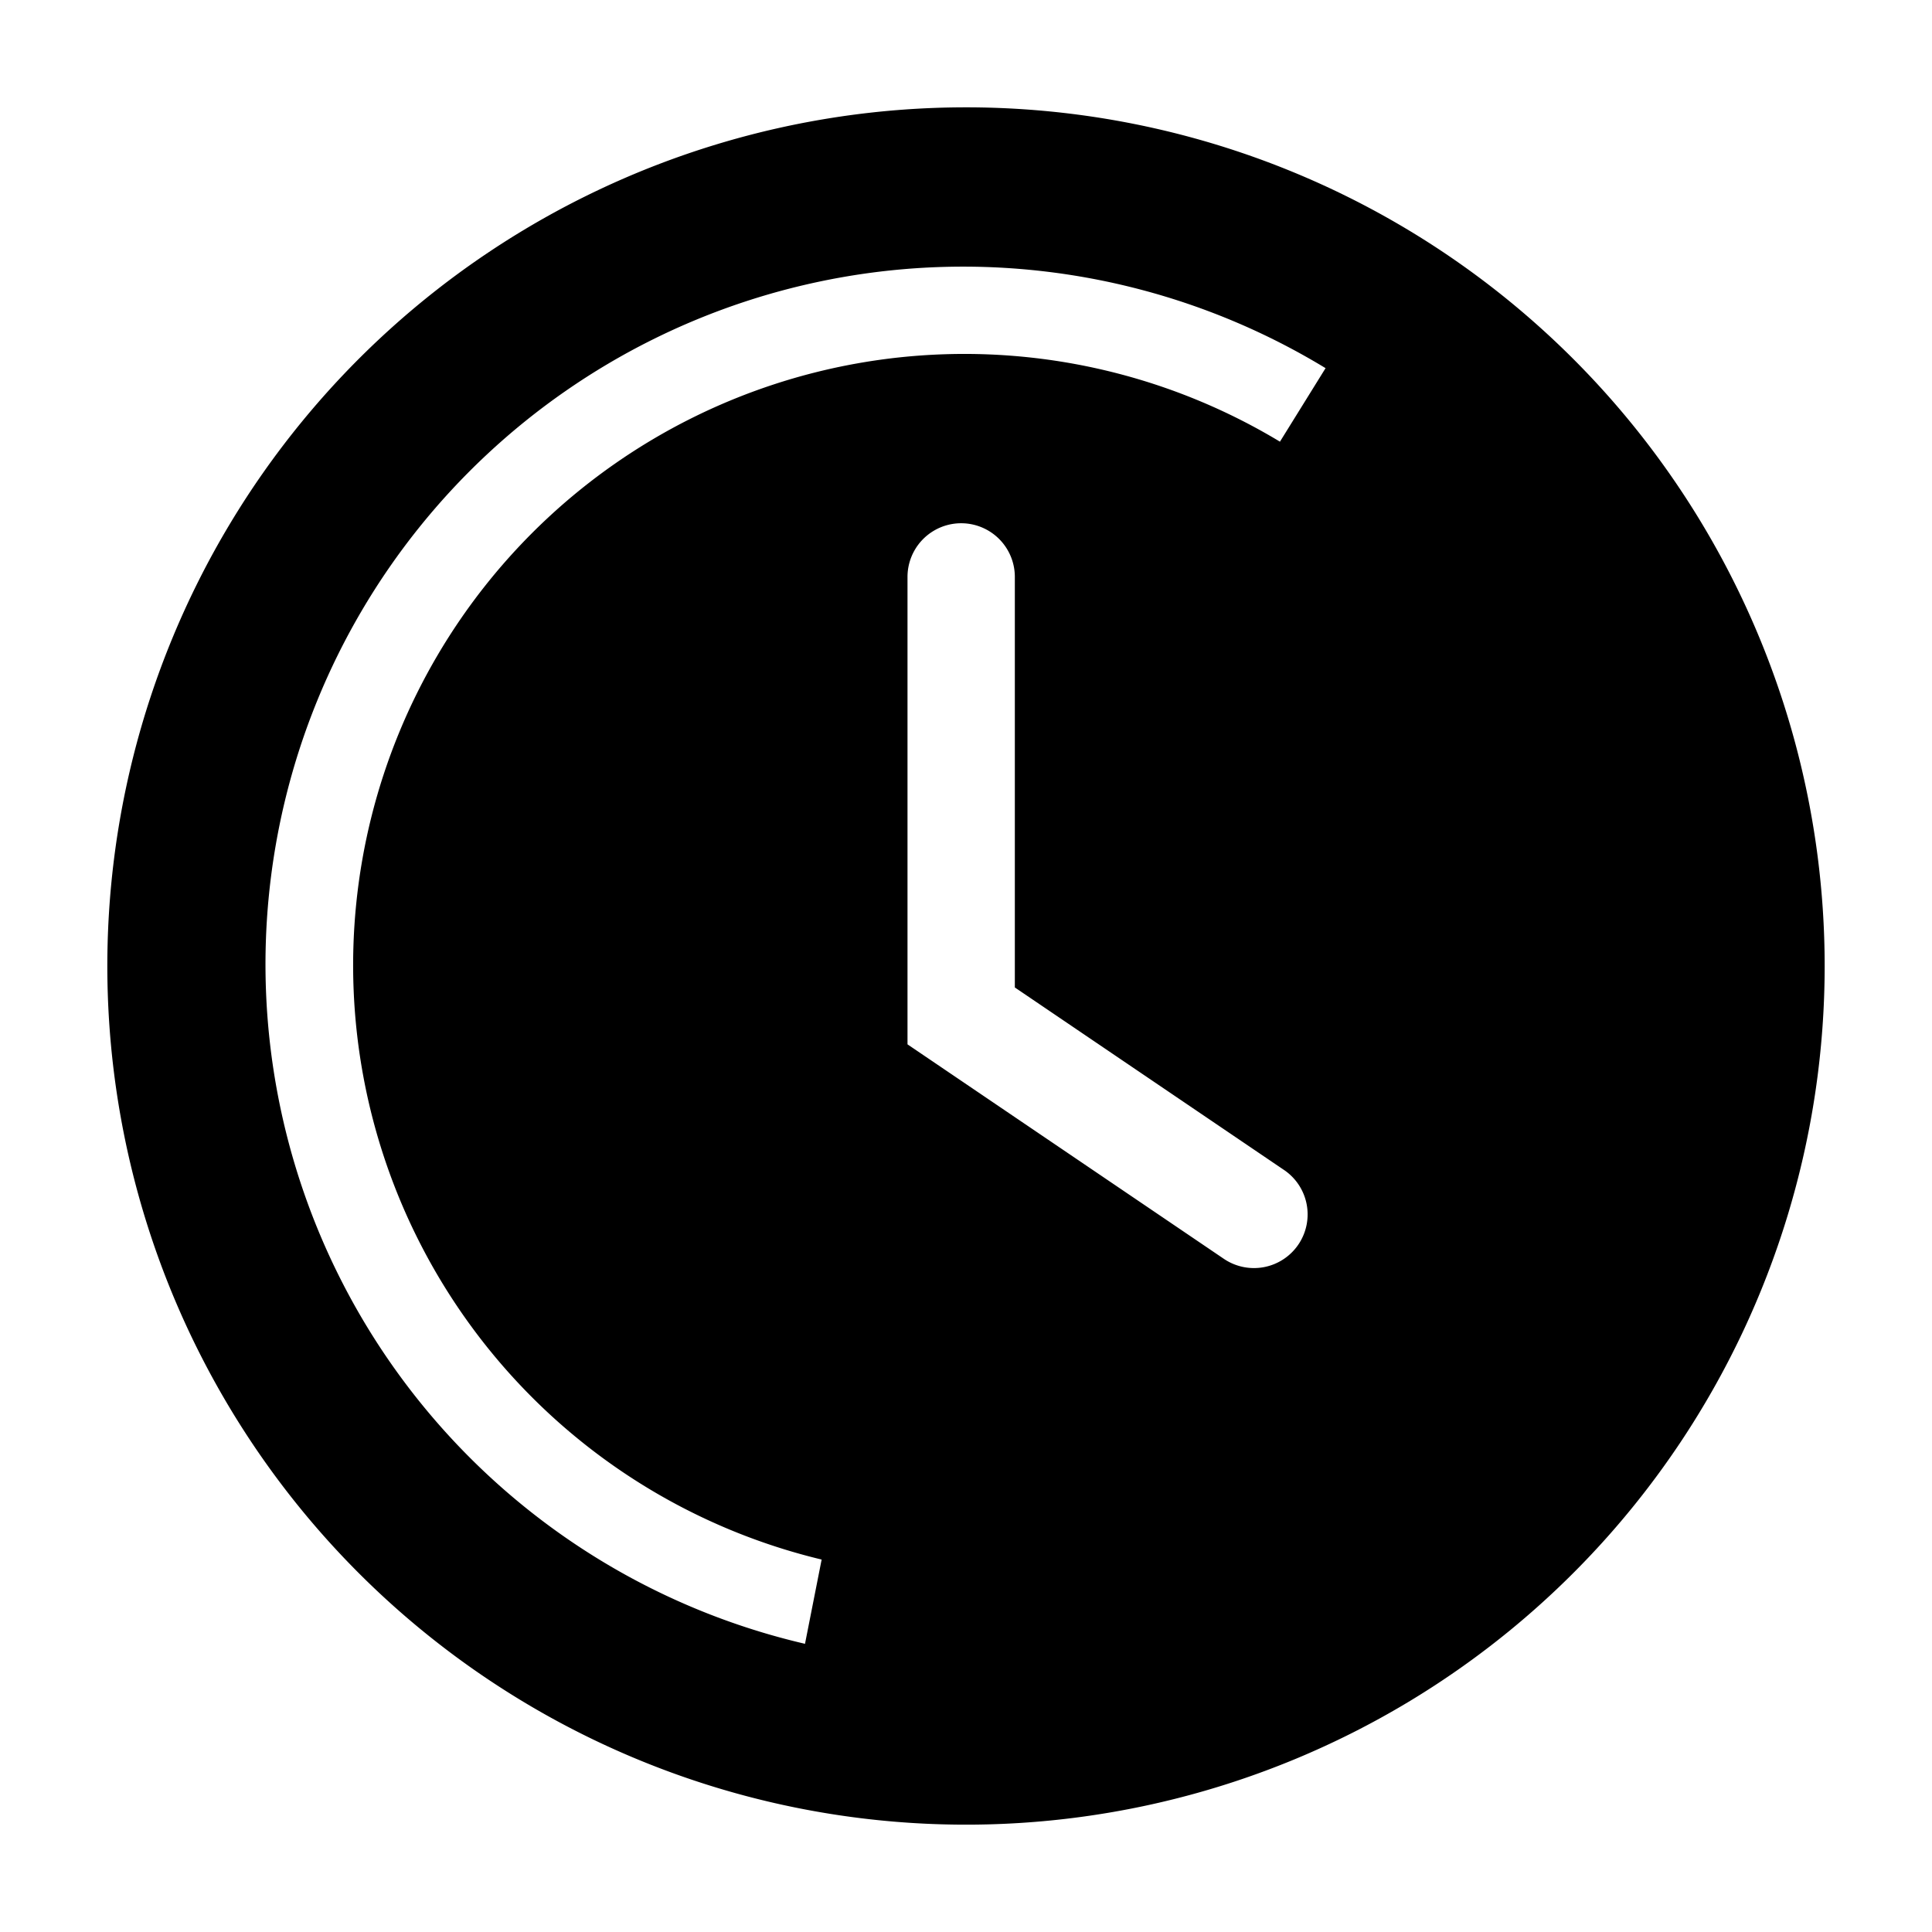 <?xml version="1.0" encoding="utf-8"?><!-- Скачано с сайта svg4.ru / Downloaded from svg4.ru -->
<svg fill="#000000" width="800px" height="800px" viewBox="0 0 36 36" version="1.1"  preserveAspectRatio="xMidYMid meet" xmlns="http://www.w3.org/2000/svg" xmlns:xlink="http://www.w3.org/1999/xlink">
    <title>clock-solid</title>
    <path d="M18,2A16,16,0,1,0,34,18,16,16,0,0,0,18,2Zm6.2,21.18a1,1,0,0,1-1.39.28l-5.9-4V10.75a1,1,0,0,1,2,0V18.4l5,3.39A1,1,0,0,1,24.2,23.18ZM23.85,8.23a11.39,11.39,0,1,0-8.54,20.83L15,30.63a13,13,0,1,1,9.7-23.77Z" class="clr-i-solid clr-i-solid-path-1"></path>
    <rect x="0" y="0" width="36" height="36" fill-opacity="0"/>
</svg>